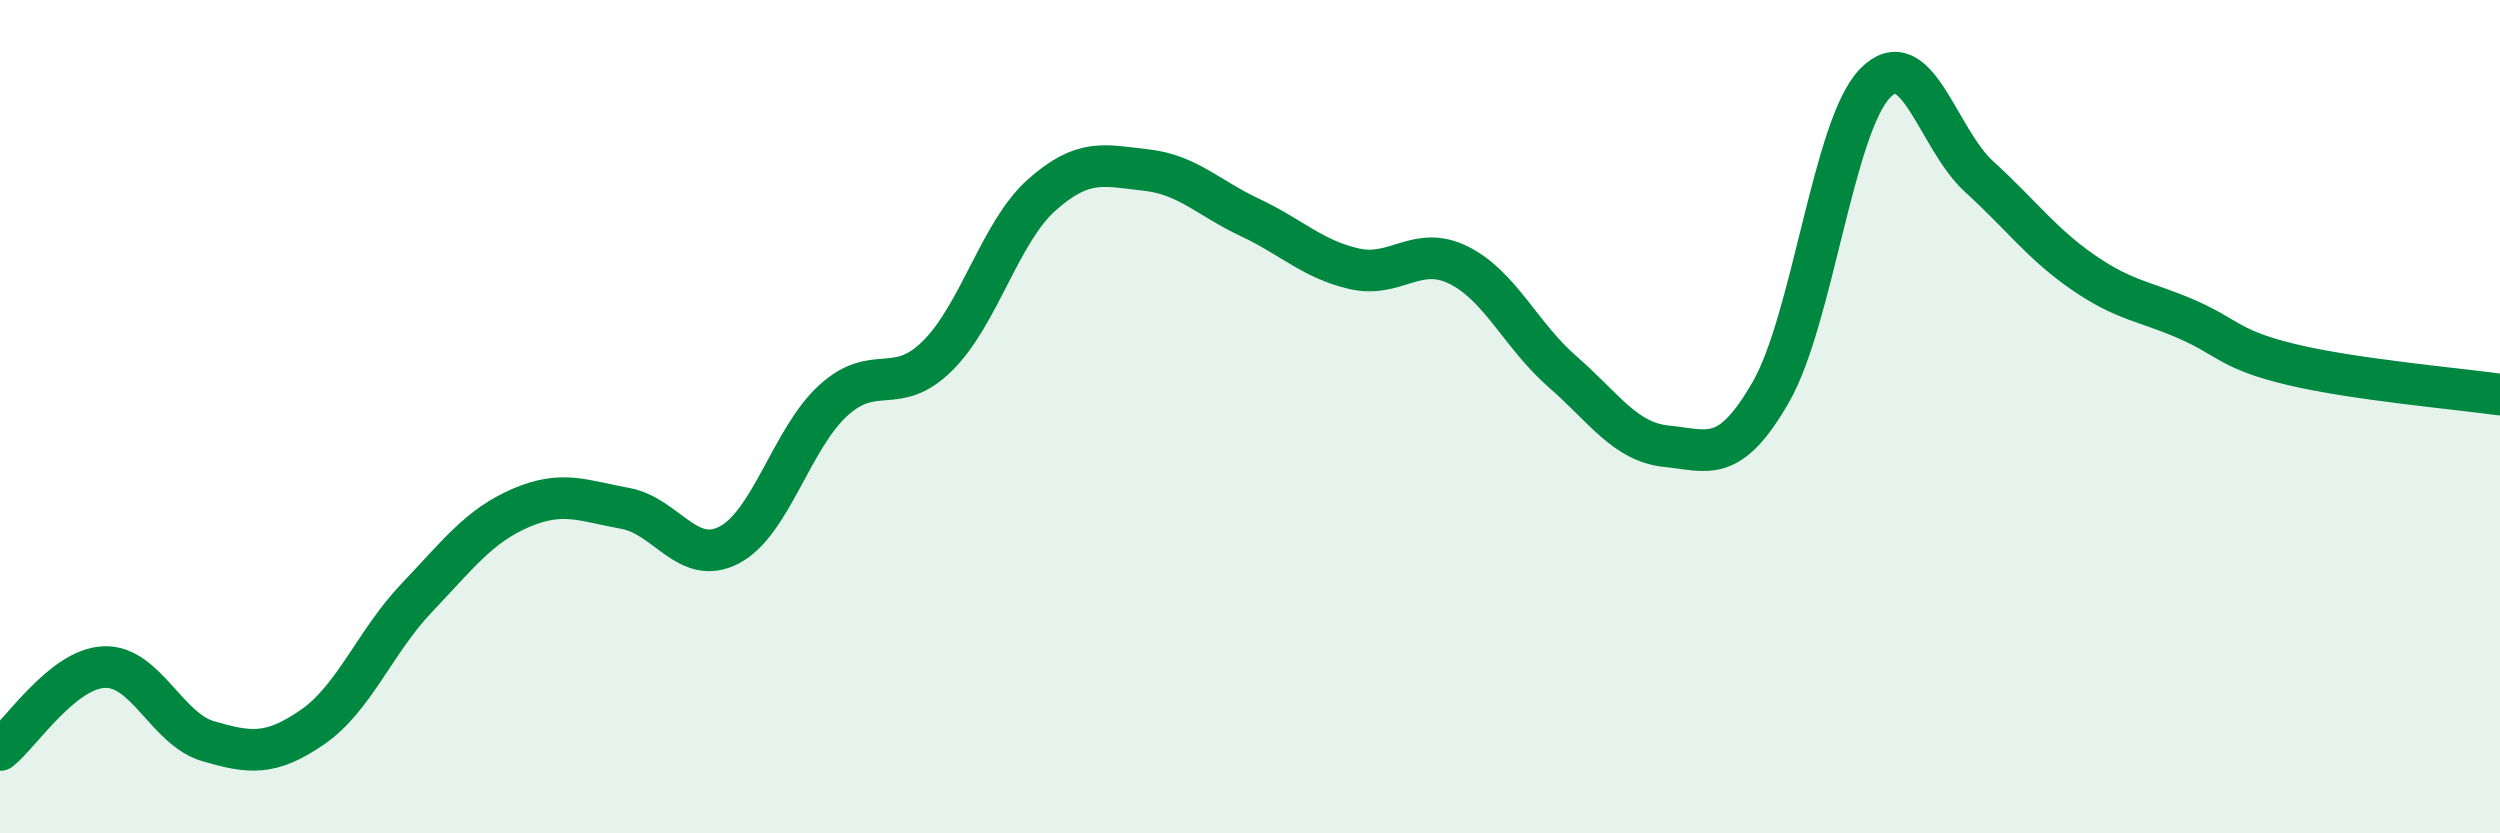 
    <svg width="60" height="20" viewBox="0 0 60 20" xmlns="http://www.w3.org/2000/svg">
      <path
        d="M 0,18 C 0.5,17.6 1.5,16.05 2.5,16.01 C 3.5,15.97 4,17.5 5,17.79 C 6,18.08 6.5,18.14 7.5,17.45 C 8.5,16.76 9,15.4 10,14.35 C 11,13.3 11.5,12.62 12.5,12.19 C 13.5,11.76 14,12.02 15,12.2 C 16,12.38 16.5,13.6 17.5,13.08 C 18.5,12.56 19,10.52 20,9.61 C 21,8.7 21.5,9.53 22.5,8.54 C 23.5,7.55 24,5.57 25,4.68 C 26,3.79 26.5,3.97 27.5,4.08 C 28.5,4.19 29,4.75 30,5.22 C 31,5.69 31.5,6.22 32.5,6.45 C 33.5,6.68 34,5.87 35,6.36 C 36,6.85 36.5,8.05 37.5,8.92 C 38.5,9.79 39,10.61 40,10.71 C 41,10.81 41.5,11.15 42.5,9.41 C 43.5,7.67 44,3.03 45,2 C 46,0.97 46.5,3.33 47.5,4.24 C 48.5,5.15 49,5.85 50,6.54 C 51,7.23 51.5,7.23 52.5,7.67 C 53.5,8.11 53.5,8.39 55,8.75 C 56.5,9.11 59,9.33 60,9.47L60 20L0 20Z"
        fill="#008740"
        opacity="0.1"
        stroke-linecap="round"
        stroke-linejoin="round"
      />
      <path
        d="M 0,18 C 0.5,17.6 1.5,16.05 2.5,16.01 C 3.5,15.97 4,17.5 5,17.79 C 6,18.08 6.5,18.14 7.5,17.45 C 8.5,16.76 9,15.4 10,14.35 C 11,13.3 11.5,12.62 12.5,12.19 C 13.5,11.76 14,12.02 15,12.2 C 16,12.38 16.5,13.6 17.5,13.08 C 18.5,12.56 19,10.52 20,9.61 C 21,8.7 21.5,9.53 22.5,8.54 C 23.5,7.55 24,5.57 25,4.68 C 26,3.79 26.5,3.97 27.5,4.08 C 28.5,4.19 29,4.75 30,5.22 C 31,5.69 31.5,6.22 32.5,6.45 C 33.5,6.68 34,5.87 35,6.36 C 36,6.85 36.5,8.05 37.5,8.92 C 38.5,9.79 39,10.61 40,10.71 C 41,10.81 41.5,11.15 42.5,9.41 C 43.5,7.67 44,3.03 45,2 C 46,0.97 46.5,3.33 47.5,4.24 C 48.5,5.15 49,5.85 50,6.54 C 51,7.23 51.5,7.23 52.5,7.67 C 53.5,8.11 53.5,8.39 55,8.75 C 56.5,9.11 59,9.33 60,9.47"
        stroke="#008740"
        stroke-width="1"
        fill="none"
        stroke-linecap="round"
        stroke-linejoin="round"
      />
    </svg>
  